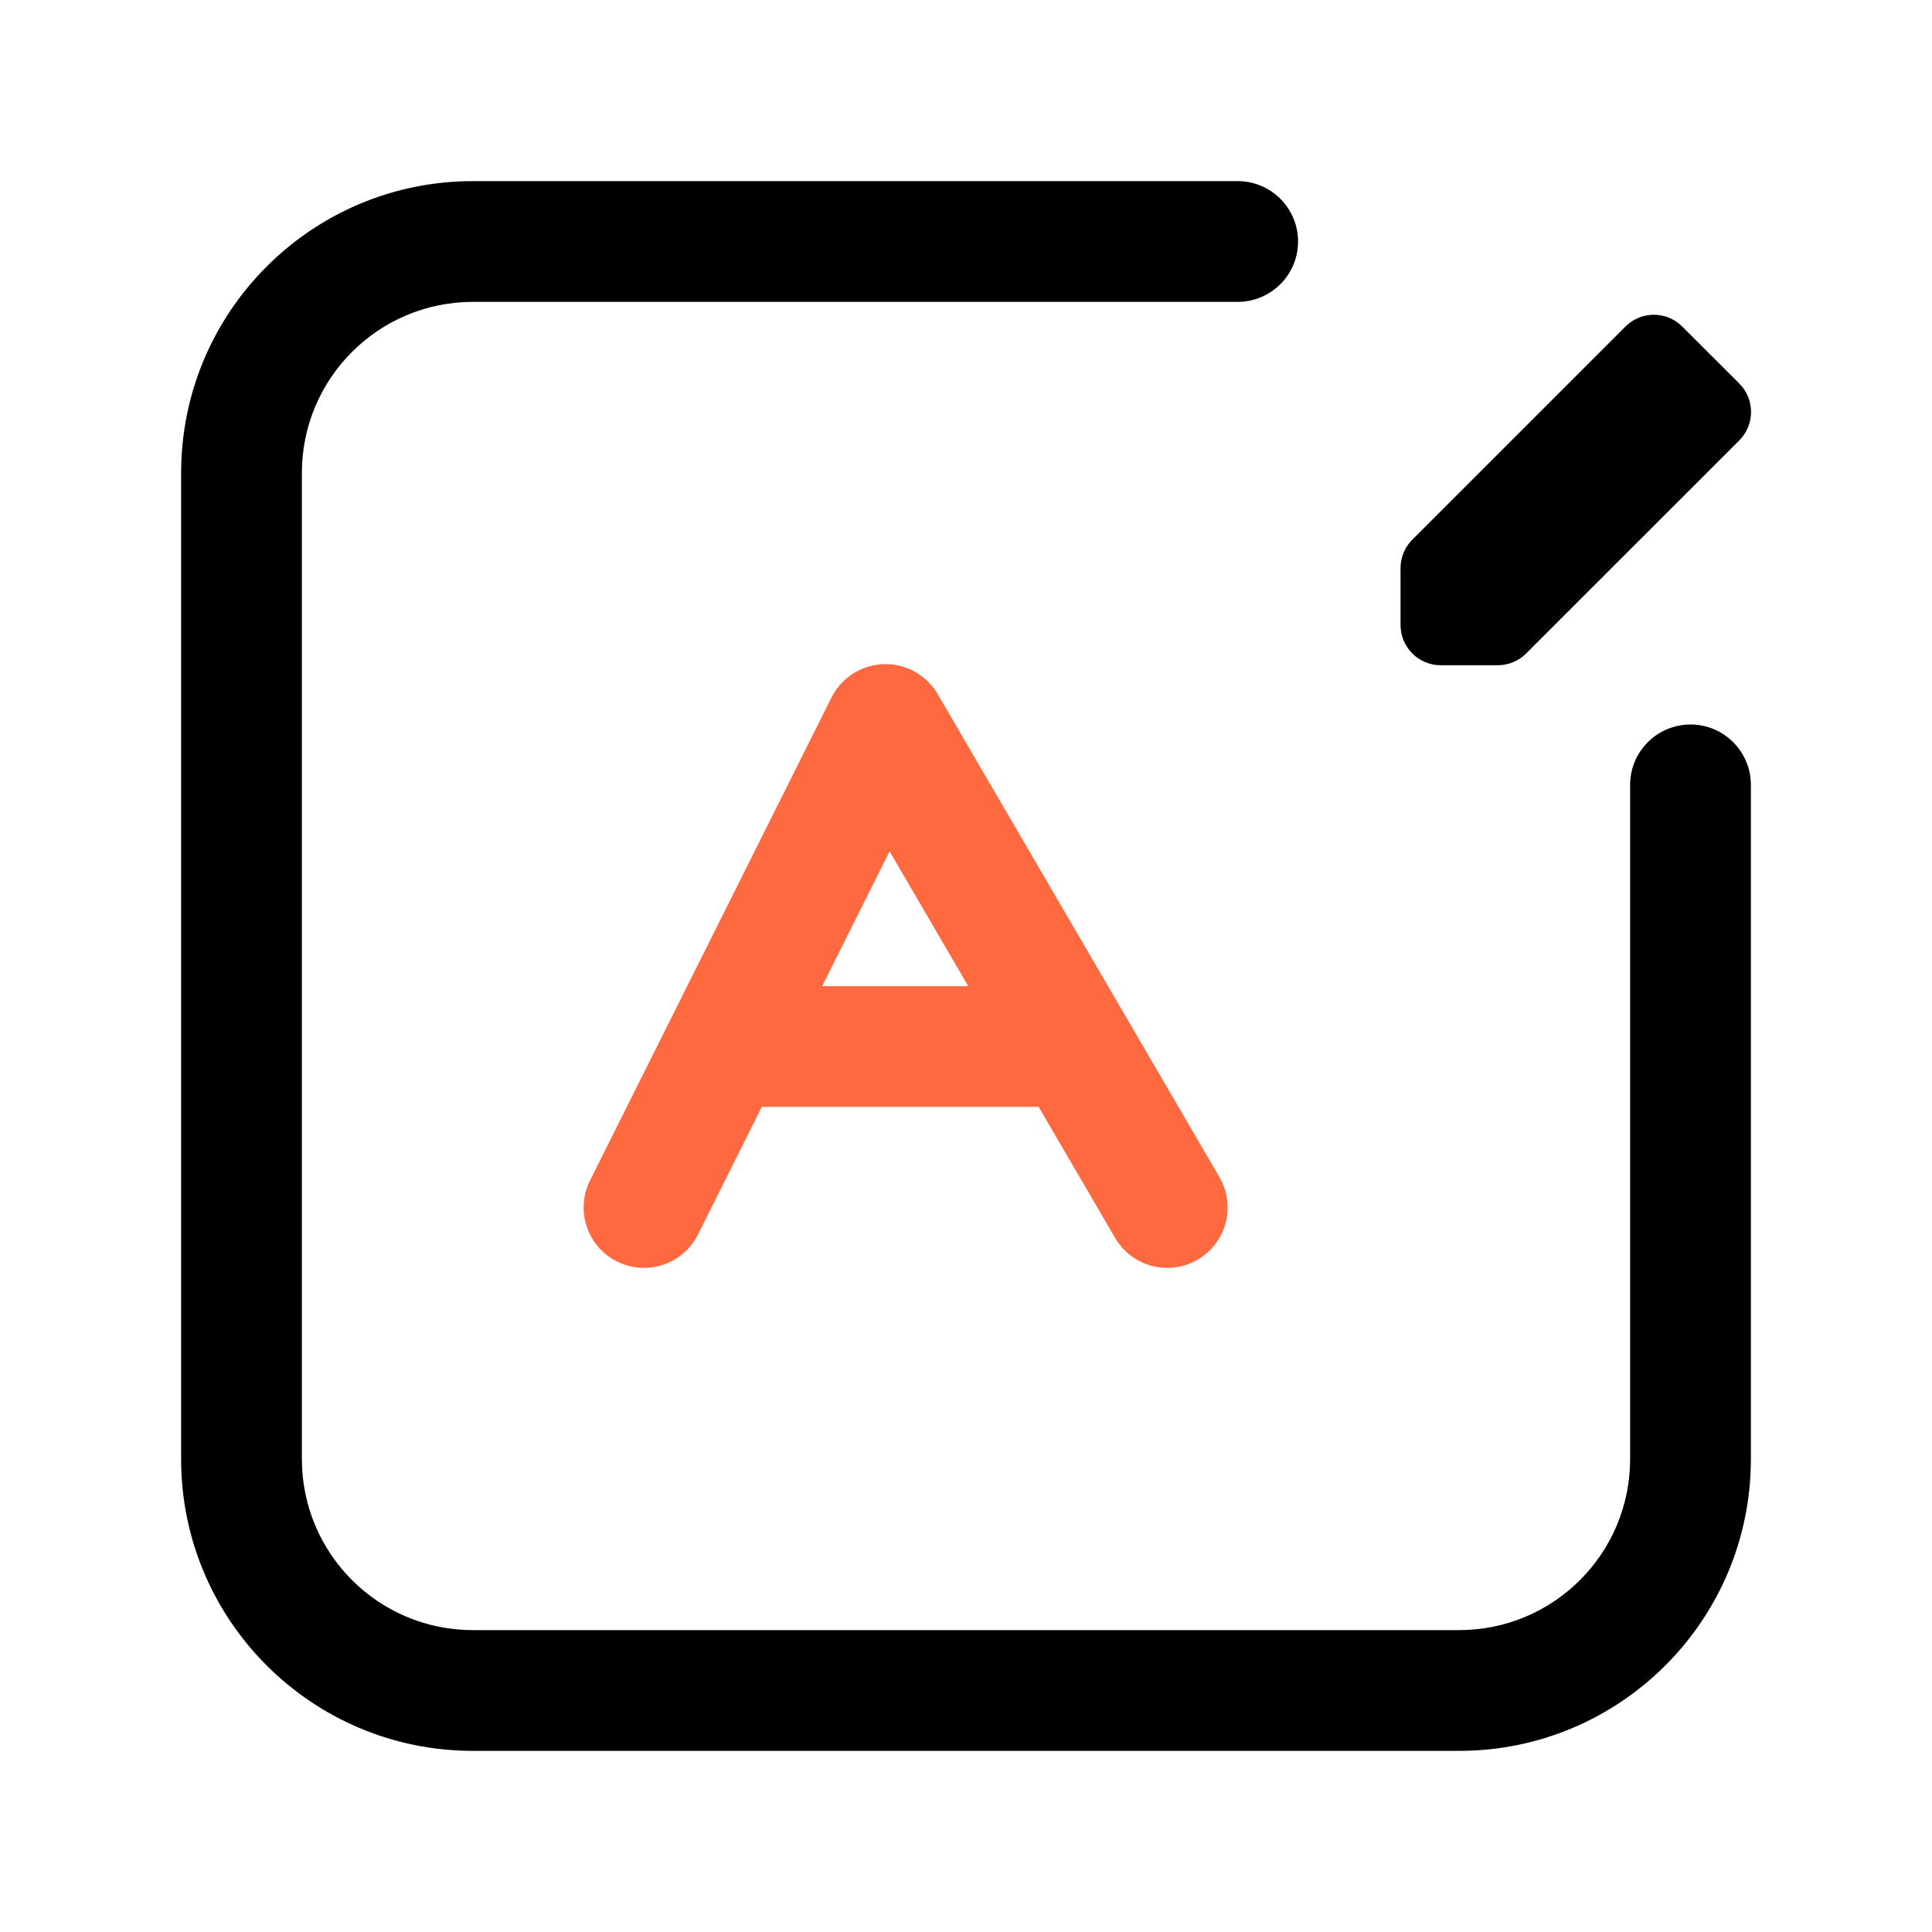 <svg width="24" height="24" viewBox="0 0 24 24" fill="none" xmlns="http://www.w3.org/2000/svg">
<path fill-rule="evenodd" clip-rule="evenodd" d="M5.875 3.75C4.701 3.75 3.75 4.701 3.75 5.875V18.125C3.75 19.299 4.701 20.25 5.875 20.25H18.125C19.299 20.25 20.25 19.299 20.25 18.125V9.75C20.25 9.336 20.586 9 21 9C21.414 9 21.75 9.336 21.75 9.75V18.125C21.75 20.127 20.127 21.75 18.125 21.75H5.875C3.873 21.75 2.25 20.127 2.25 18.125V5.875C2.25 3.873 3.873 2.25 5.875 2.25H15.375C15.789 2.25 16.125 2.586 16.125 3C16.125 3.414 15.789 3.75 15.375 3.75H5.875Z" fill="black"/>
<path d="M8 15L9 13M9 13L11 9L13.333 13M9 13H13.333M14.5 15L13.333 13" stroke="#FF6940" stroke-width="1.5" stroke-linecap="round" stroke-linejoin="round"/>
<path d="M20.191 4.057C20.387 3.861 20.703 3.861 20.898 4.057L21.606 4.764C21.801 4.959 21.801 5.276 21.606 5.471L18.959 8.117C18.865 8.211 18.738 8.264 18.606 8.264L17.898 8.264C17.622 8.264 17.398 8.04 17.398 7.764L17.398 7.057C17.398 6.924 17.451 6.797 17.545 6.703L20.191 4.057Z" fill="black"/>
</svg>
